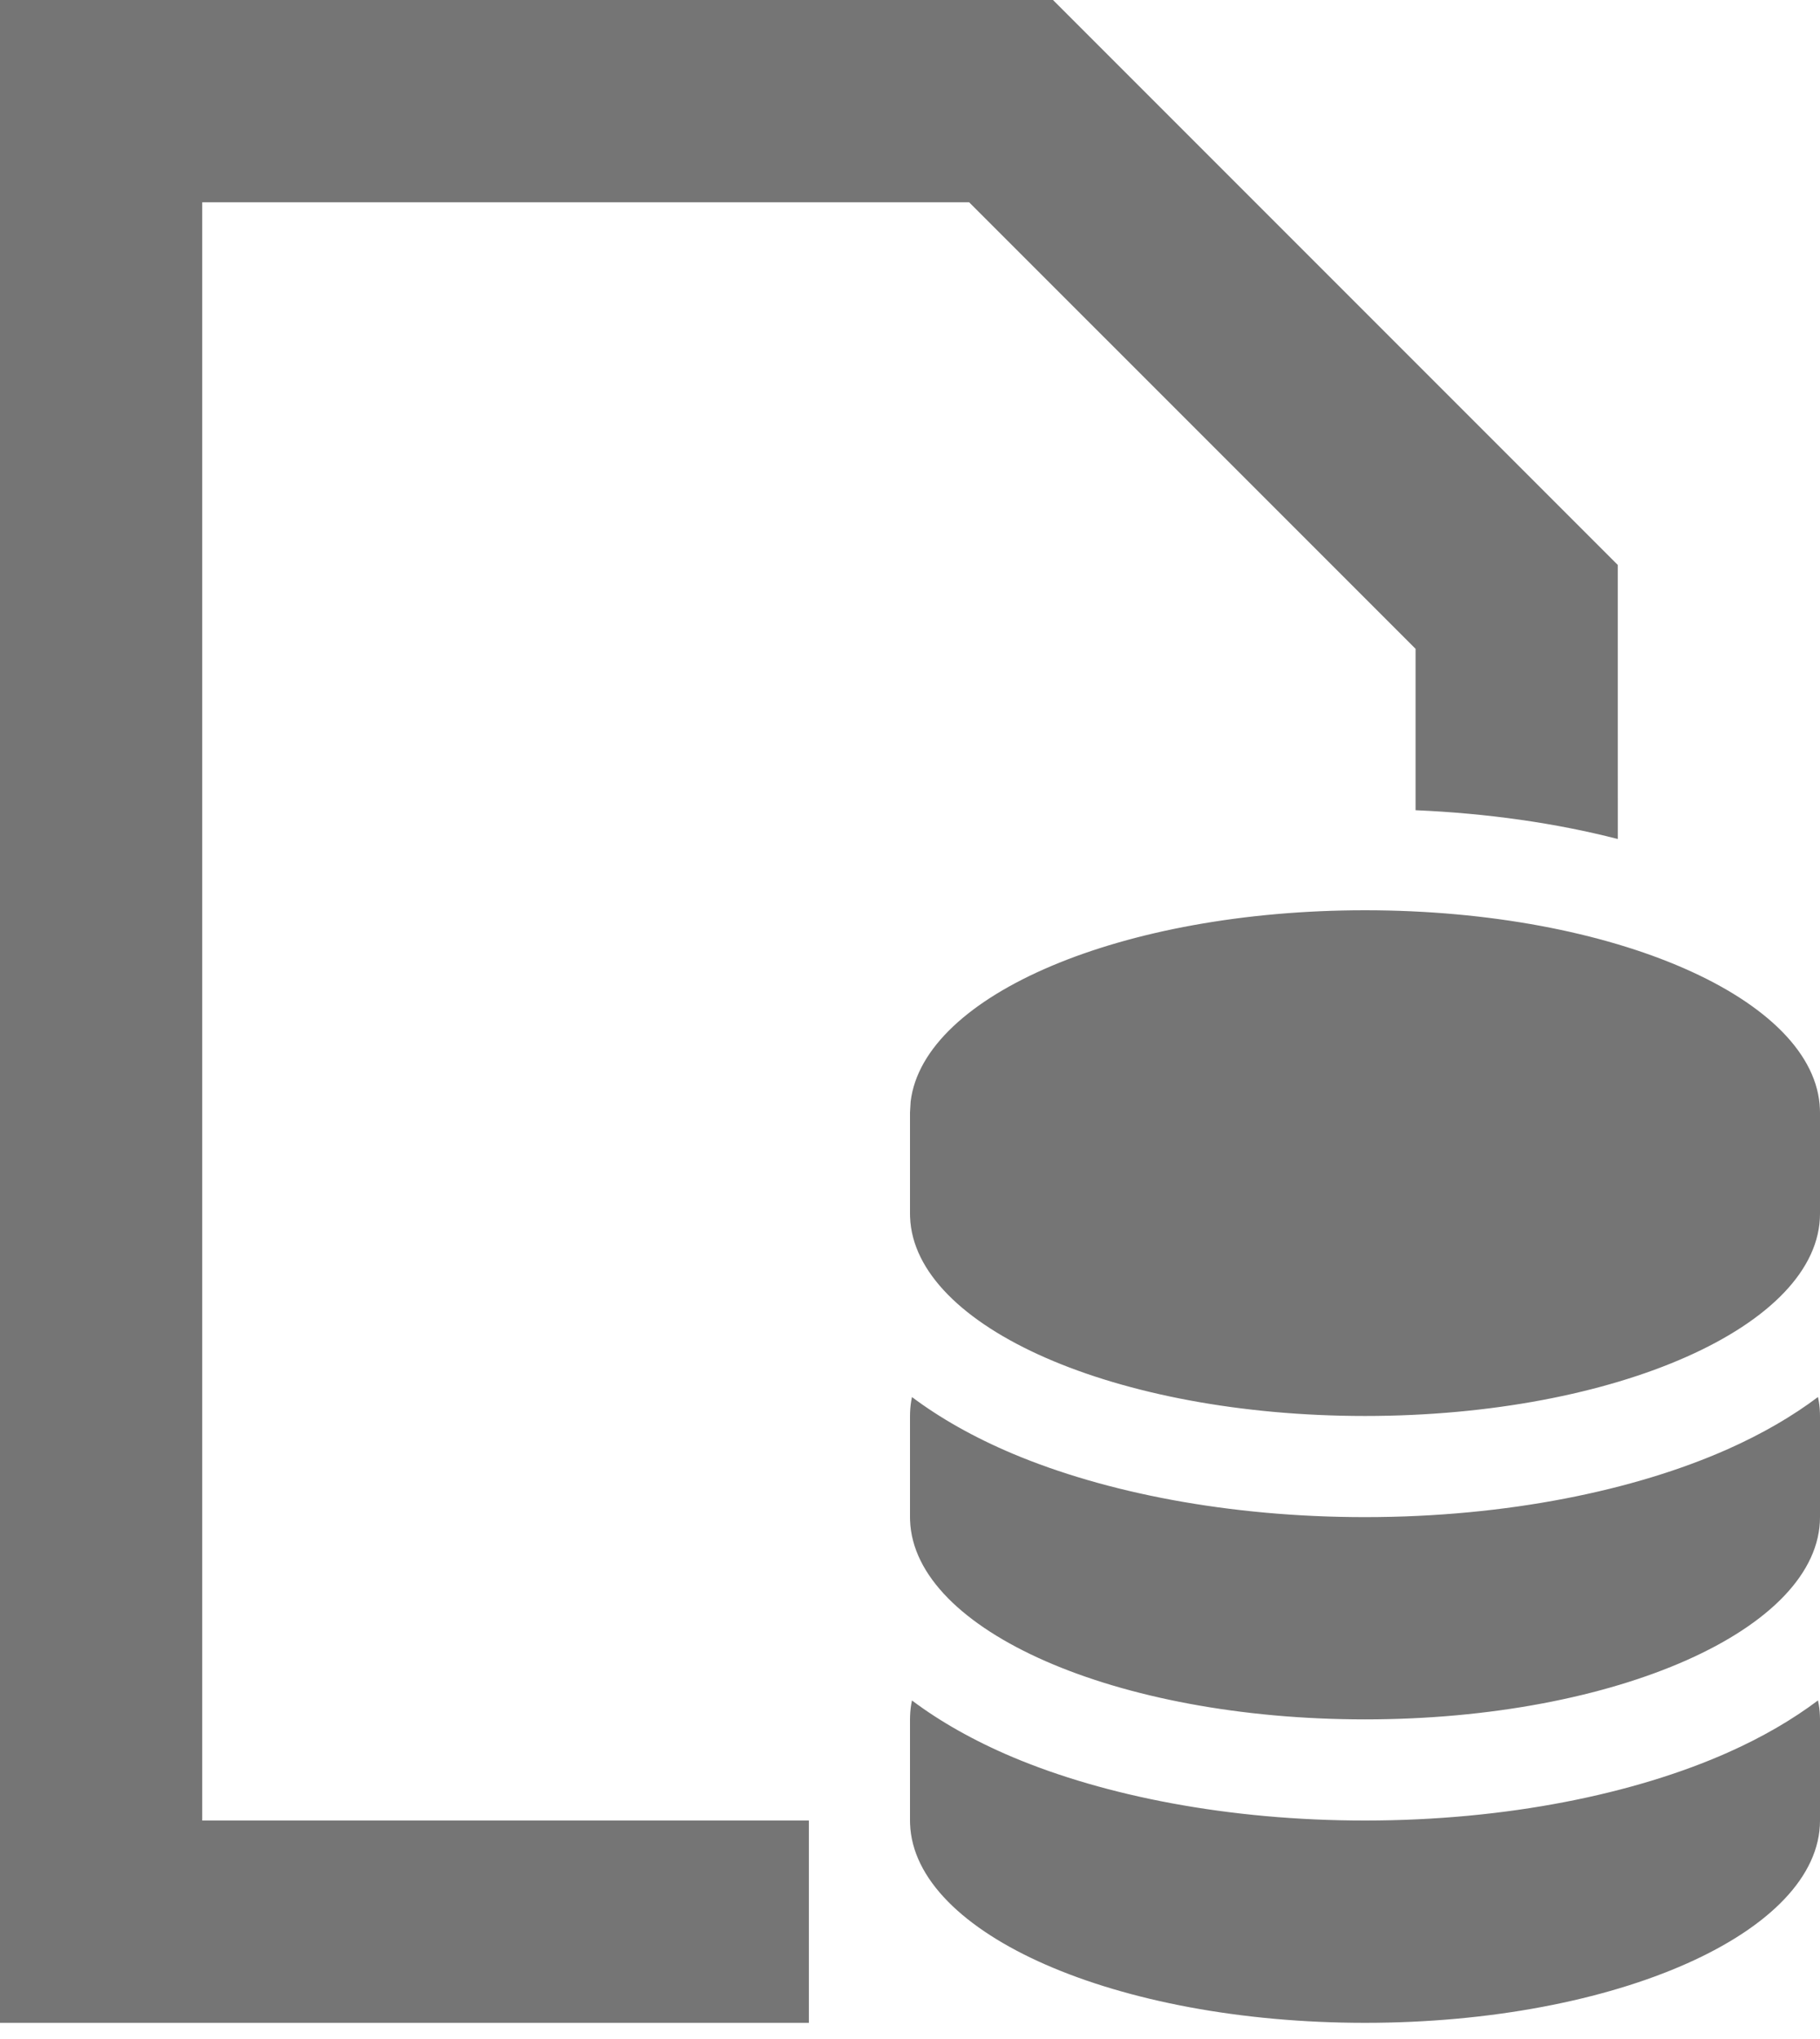 <?xml version="1.0" encoding="UTF-8"?> <svg xmlns="http://www.w3.org/2000/svg" width="50" height="56" viewBox="0 0 50 56" fill="none"><path fill-rule="evenodd" clip-rule="evenodd" d="M28.928 0L44.444 15.516L44.445 23.043C42.742 22.605 40.862 22.337 38.889 22.252V17.819L26.625 5.556H5.556V50L22.222 50V55.556H0V0L28.928 0ZM49.945 46.701C49.975 46.843 49.993 46.986 49.998 47.13L50 47.222V50C50 53.068 44.404 55.556 37.5 55.556C30.665 55.556 25.112 53.118 25.002 50.092L25 50V47.222L25.002 47.13C25.007 46.986 25.024 46.843 25.054 46.702C25.82 47.278 26.752 47.808 27.831 48.263C30.352 49.323 33.751 50 37.5 50C41.397 50 44.916 49.267 47.467 48.133C48.42 47.71 49.25 47.224 49.945 46.701ZM49.945 38.368C49.975 38.51 49.993 38.653 49.998 38.797L50 38.889V41.667C50 44.735 44.404 47.222 37.5 47.222C30.665 47.222 25.112 44.784 25.002 41.759L25 41.667V38.889L25.002 38.797C25.007 38.653 25.024 38.51 25.054 38.369C25.82 38.944 26.752 39.475 27.831 39.929C30.352 40.99 33.751 41.667 37.5 41.667C41.397 41.667 44.916 40.934 47.467 39.8C48.42 39.376 49.25 38.891 49.945 38.368ZM37.5 25C44.335 25 49.888 27.438 49.998 30.464L50 30.556V33.333C50 36.402 44.404 38.889 37.5 38.889C30.665 38.889 25.112 36.451 25.002 33.425L25 33.333V30.556L25.018 30.251C25.375 27.324 30.827 25 37.5 25Z" fill="#757575"></path></svg> 